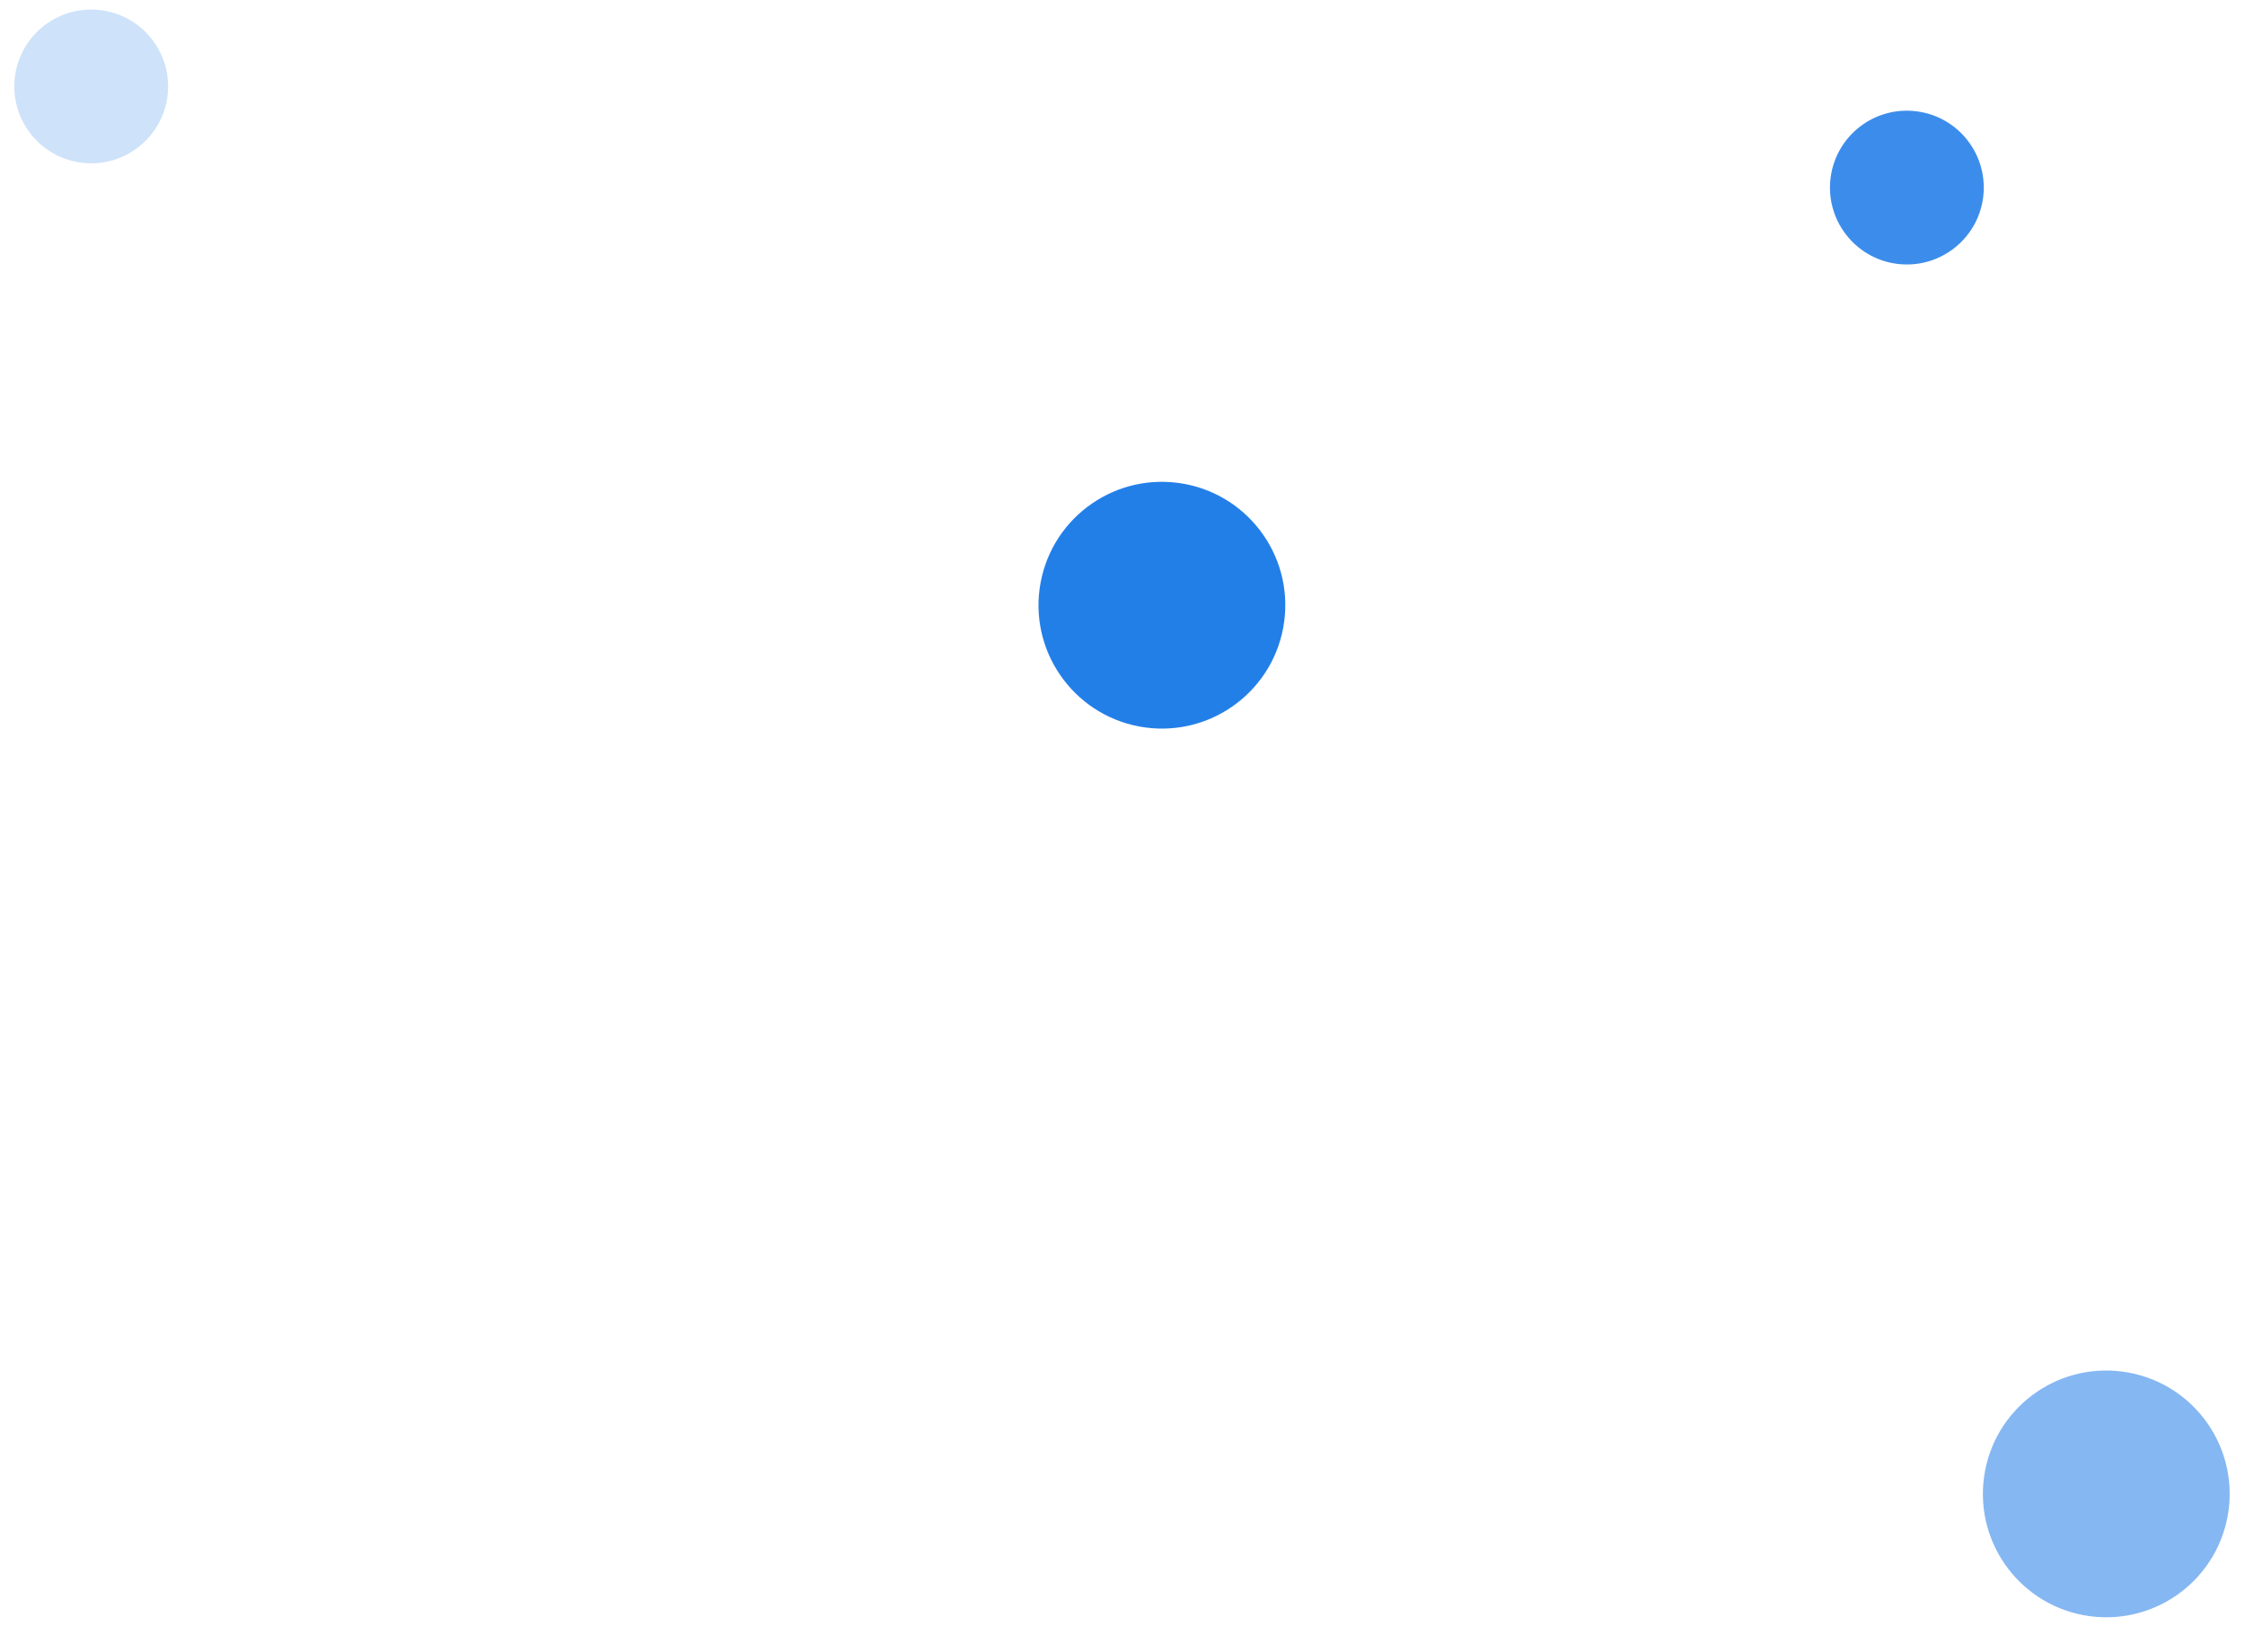 <svg width="53" height="39" viewBox="0 0 53 39" fill="none" xmlns="http://www.w3.org/2000/svg">
<path opacity="0.5" d="M50.113 32.388C51.707 32.602 52.826 34.068 52.612 35.662C52.398 37.257 50.932 38.376 49.337 38.162C47.743 37.948 46.624 36.482 46.838 34.887C47.052 33.293 48.518 32.173 50.113 32.388Z" fill="#0C71E6"/>
<path opacity="0.9" d="M27.818 11.403C29.412 11.617 30.532 13.083 30.317 14.678C30.104 16.272 28.637 17.392 27.043 17.178C25.448 16.963 24.329 15.497 24.543 13.903C24.757 12.308 26.223 11.189 27.818 11.403Z" fill="#0C71E6"/>
<path opacity="0.2" d="M2.395 0.242C3.388 0.375 4.086 1.289 3.953 2.282C3.819 3.276 2.905 3.974 1.912 3.84C0.918 3.707 0.22 2.793 0.354 1.8C0.487 0.806 1.401 0.108 2.395 0.242Z" fill="#0C71E6"/>
<path opacity="0.8" d="M45.259 2.63C46.253 2.763 46.95 3.677 46.817 4.671C46.683 5.664 45.77 6.362 44.776 6.229C43.782 6.095 43.085 5.181 43.218 4.188C43.351 3.194 44.265 2.496 45.259 2.63Z" fill="#0C71E6"/>
</svg>
